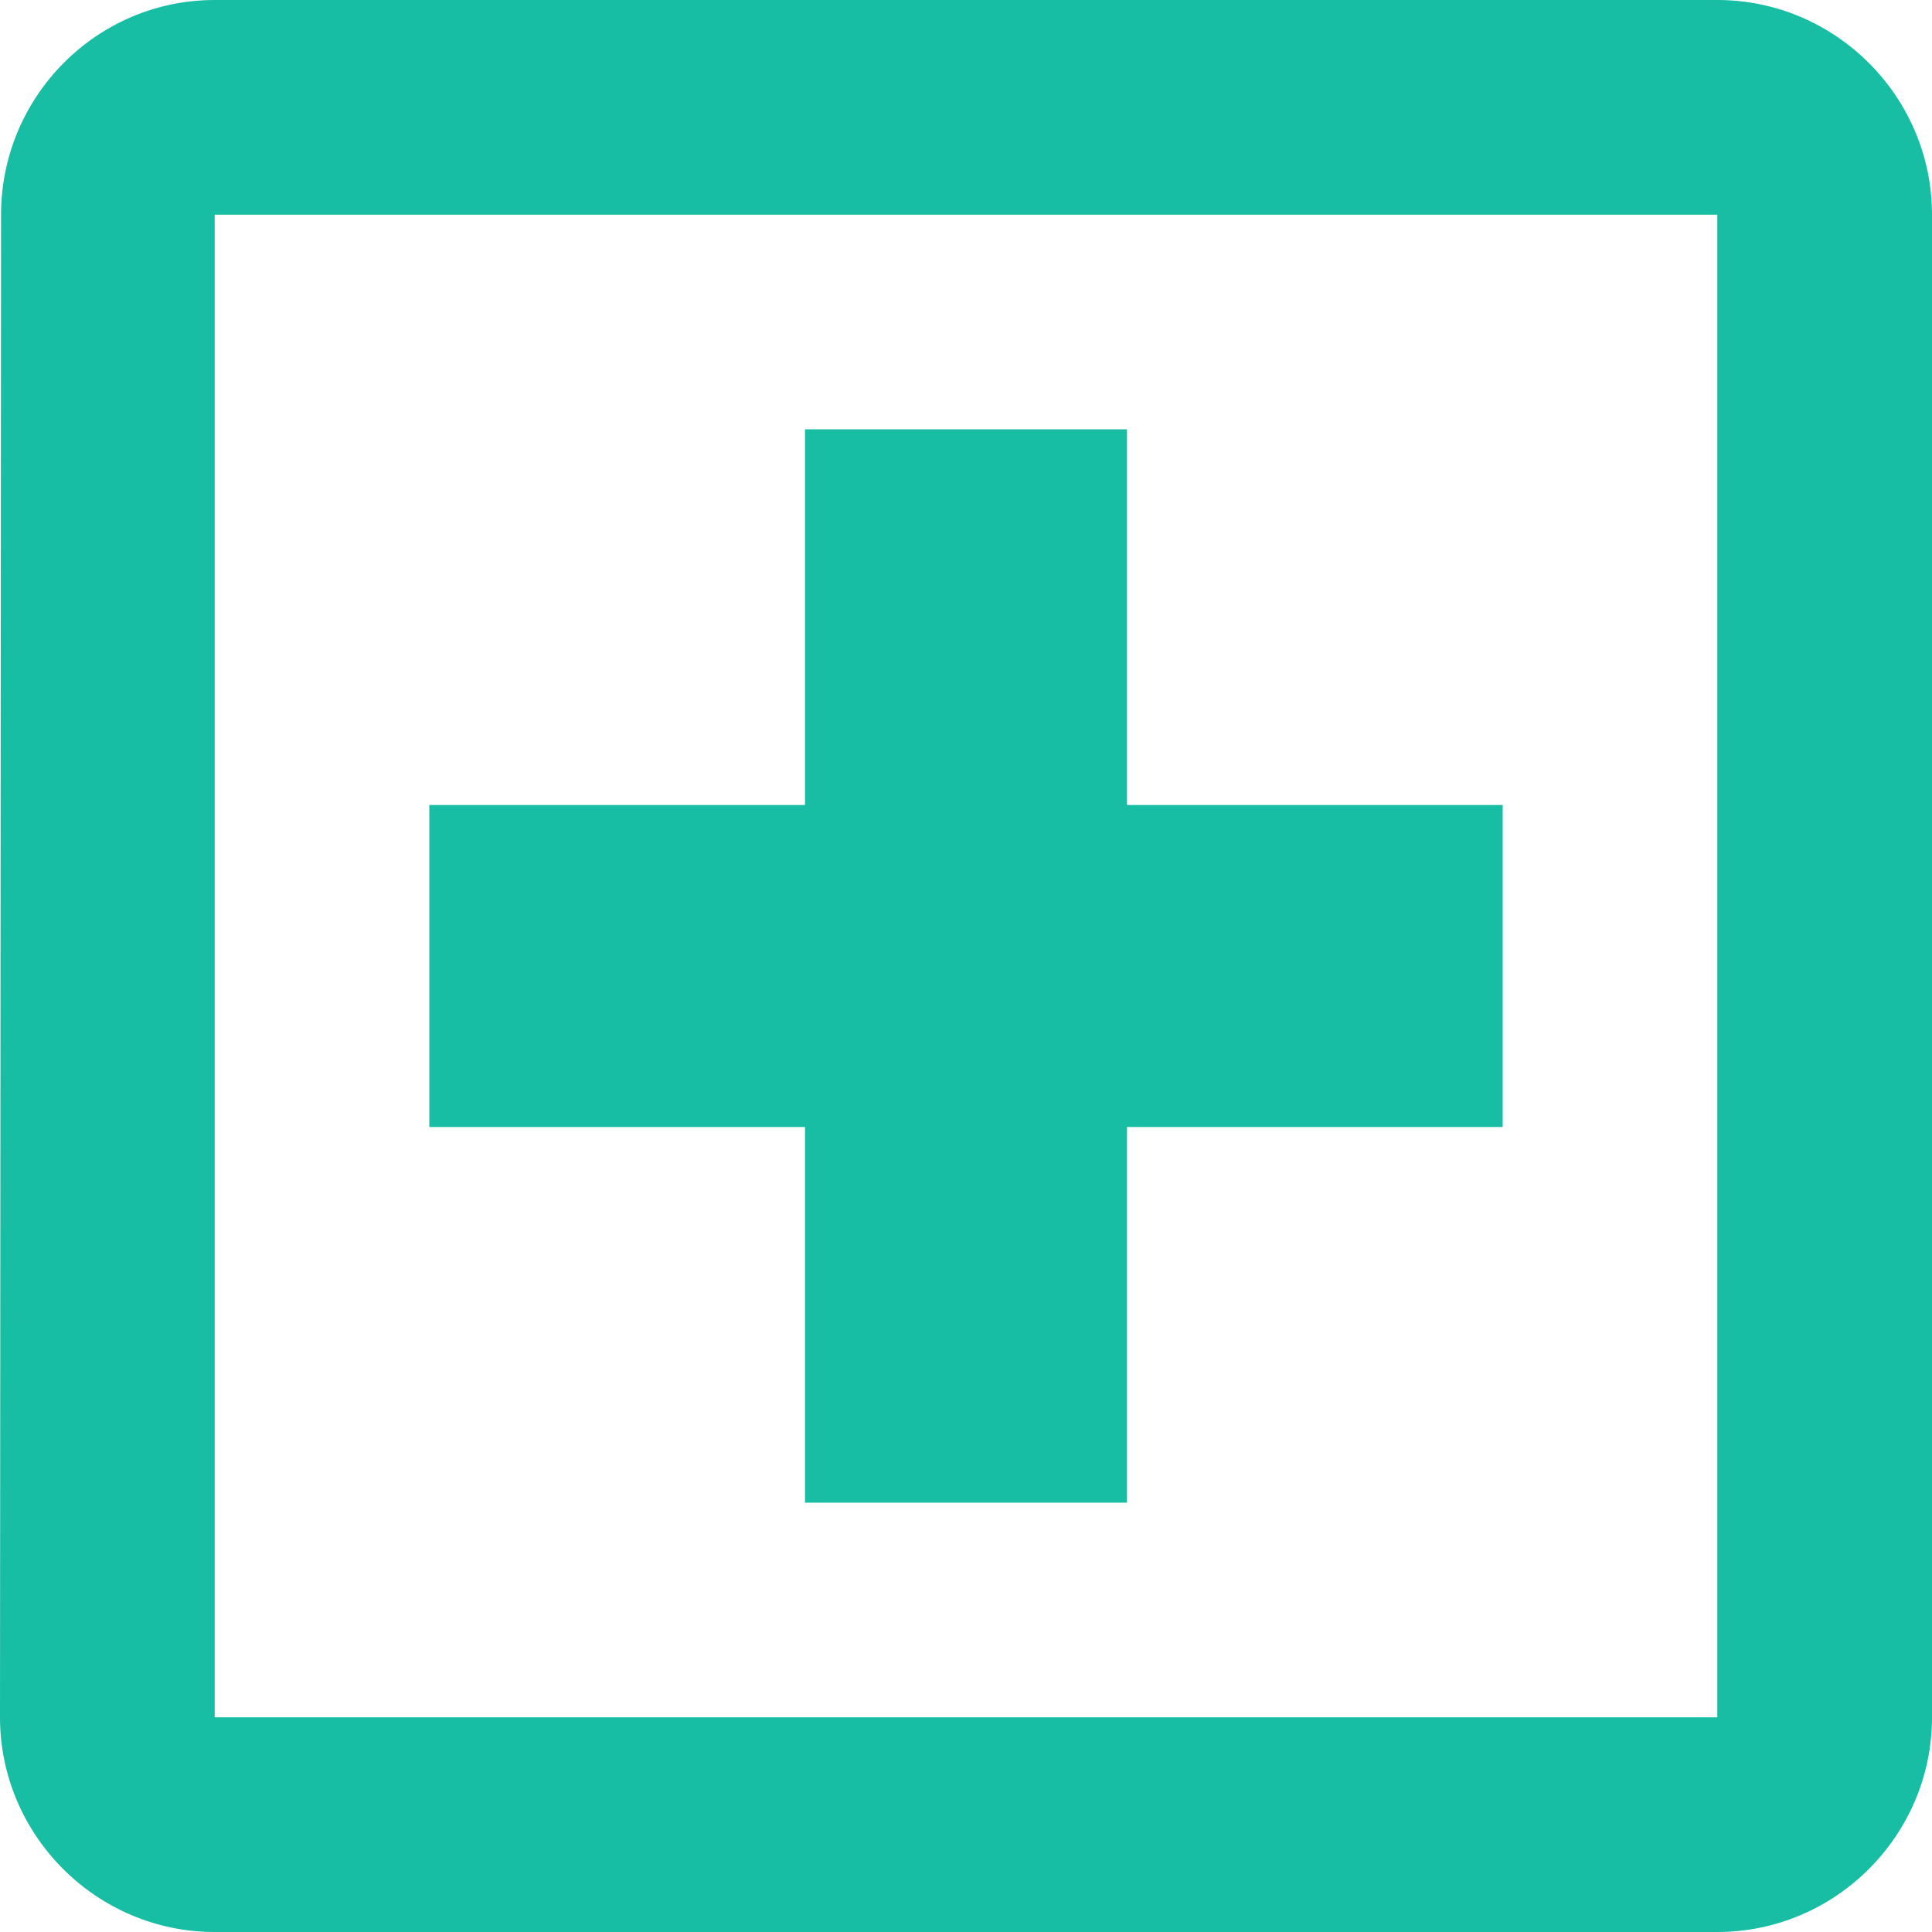 <svg width="24" height="24" viewBox="0 0 24 24" fill="none" xmlns="http://www.w3.org/2000/svg">
<path d="M21.333 0H2.667C1.2 0 0.013 1.2 0.013 2.667L0 21.333C0 22.8 1.2 24 2.667 24H21.333C22.8 24 24 22.8 24 21.333V2.667C24 1.2 22.8 0 21.333 0ZM21.333 21.333H2.667V2.667H21.333V21.333ZM10 18.667H14V14H18.667V10H14V5.333H10V10H5.333V14H10V18.667Z" fill="#17BEA3"/>
</svg>
